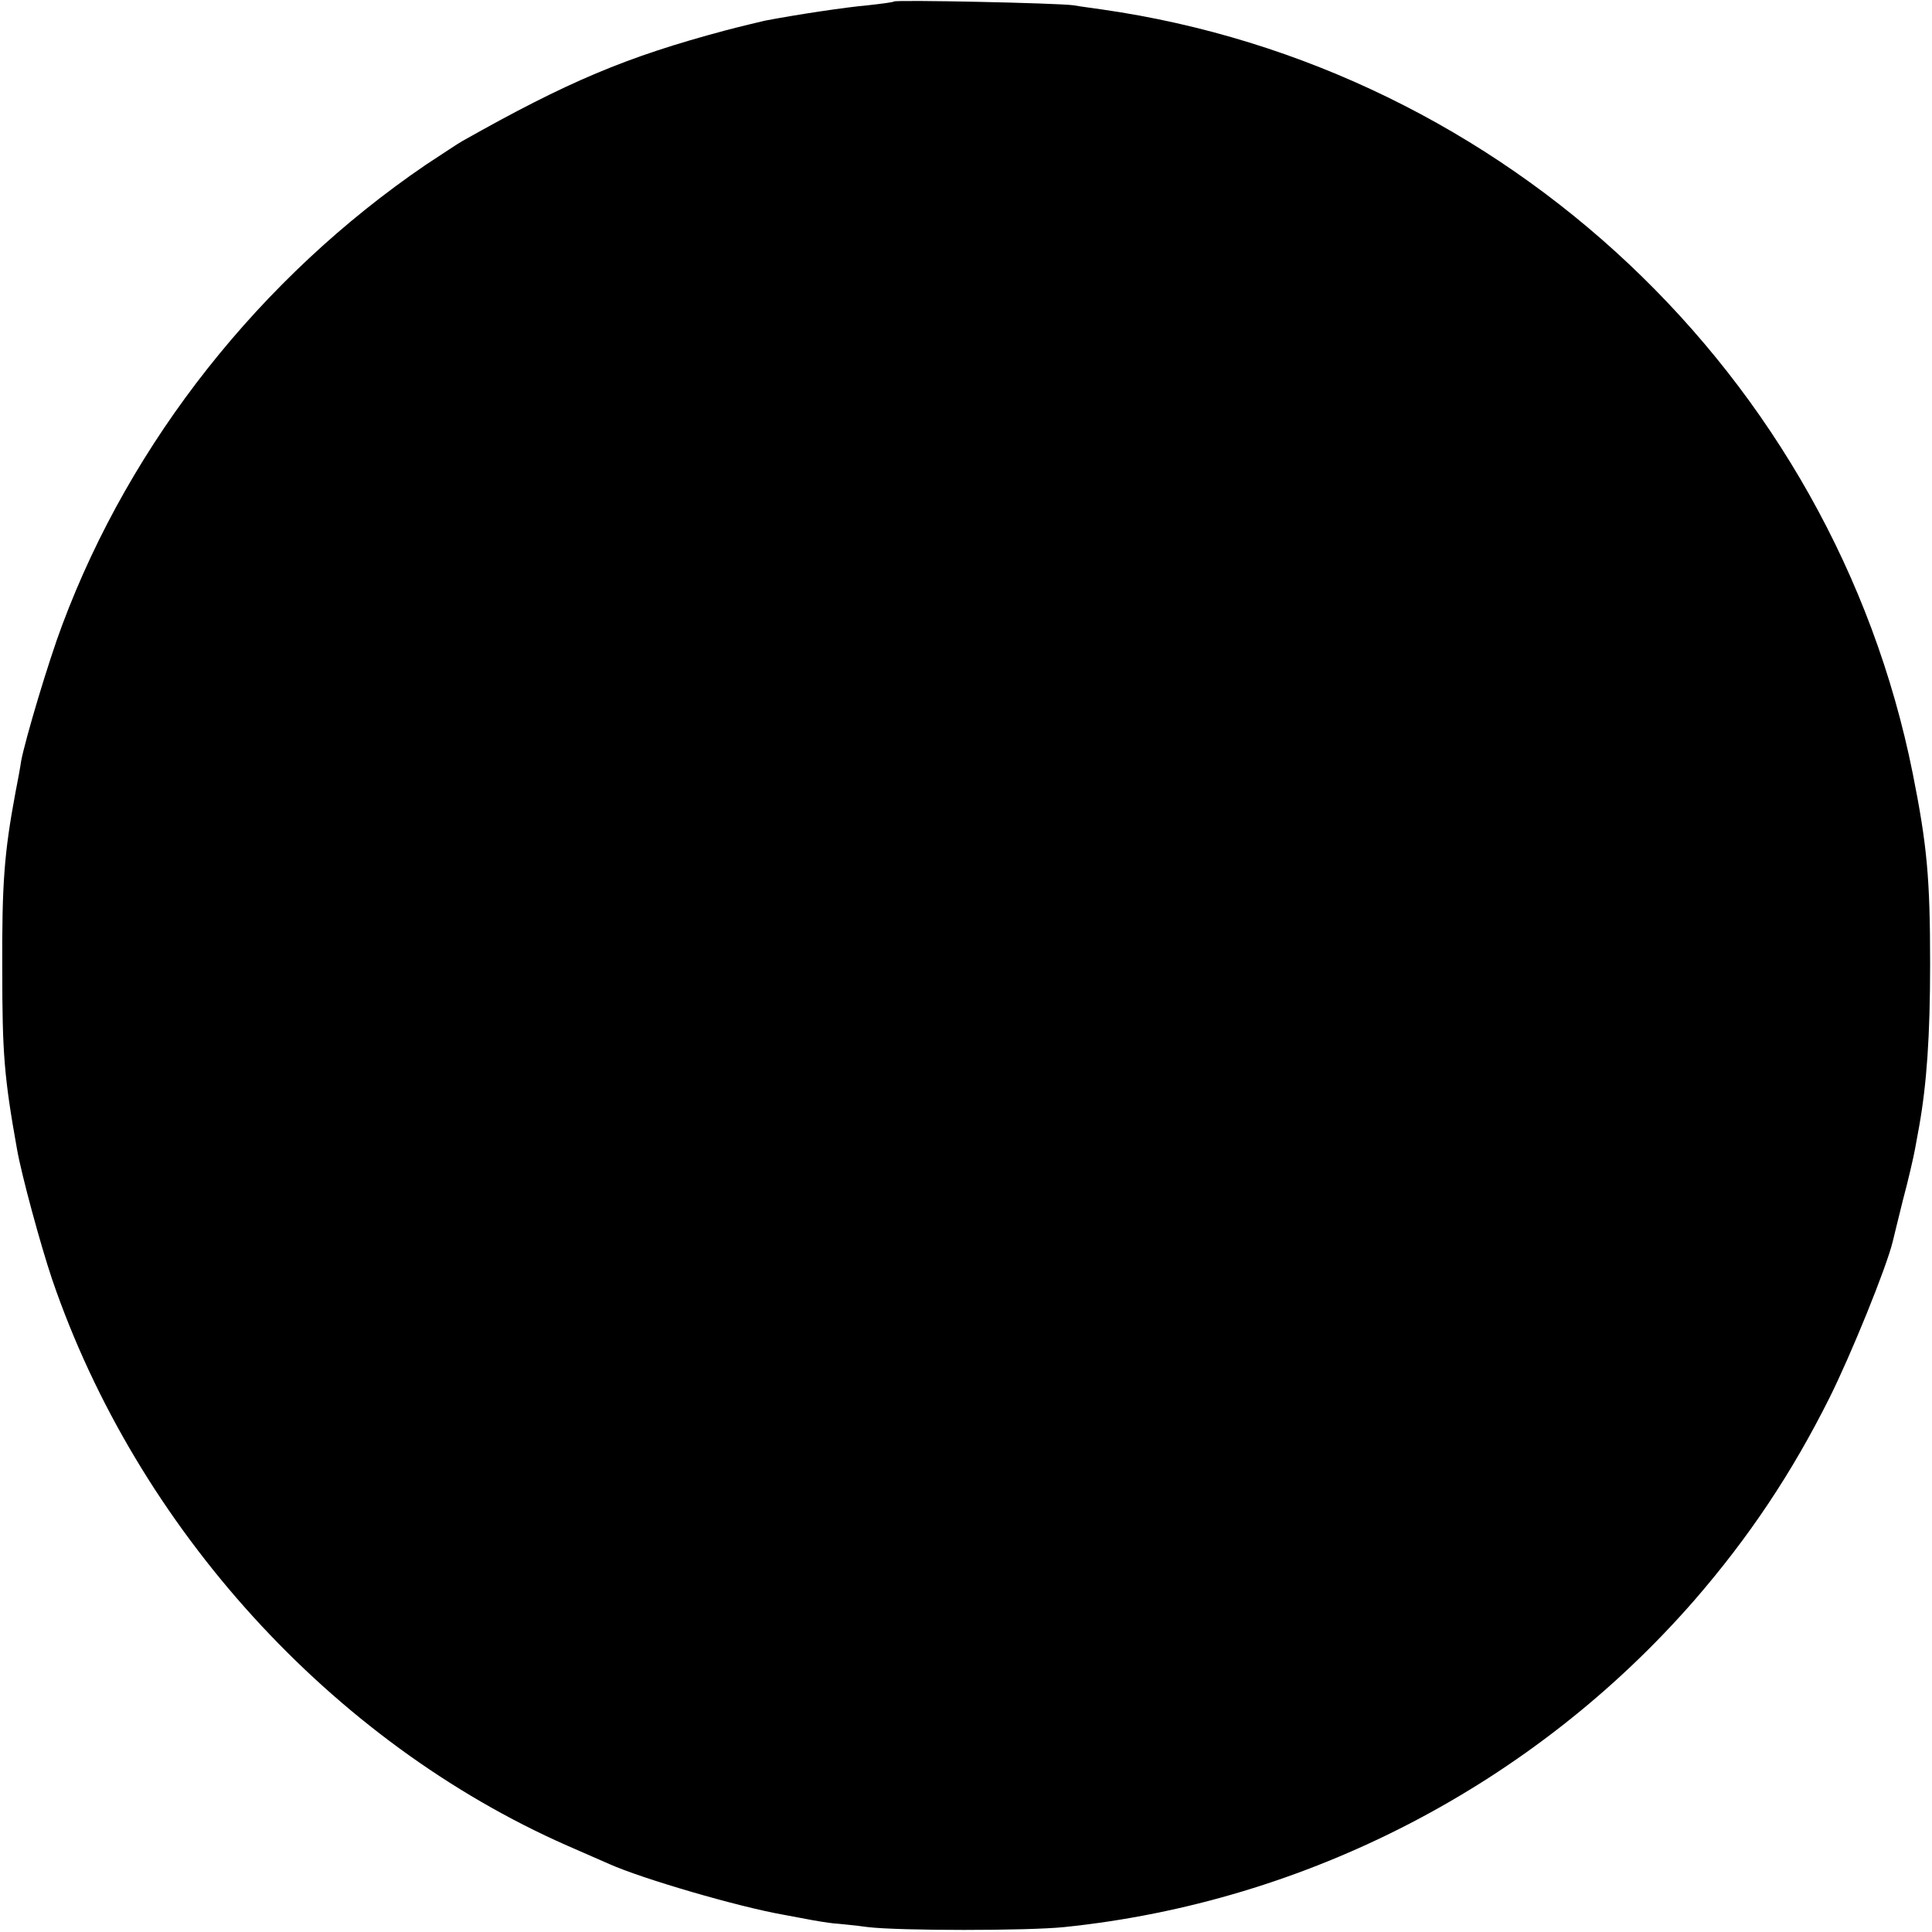 <?xml version="1.0" standalone="no"?>
<!DOCTYPE svg PUBLIC "-//W3C//DTD SVG 20010904//EN"
 "http://www.w3.org/TR/2001/REC-SVG-20010904/DTD/svg10.dtd">
<svg version="1.0" xmlns="http://www.w3.org/2000/svg"
 width="512pt" height="512pt" viewBox="0 0 512 512"
 preserveAspectRatio="xMidYMid meet">
<g transform="translate(0,512) scale(0.1,-0.1)"
fill="#000000" stroke="none">
<path d="M2369 5116 c-2 -2 -33 -6 -69 -10 -58 -5 -191 -25 -274 -41 -16 -4
-64 -15 -105 -26 -262 -70 -416 -135 -696 -293 -11 -6 -54 -35 -97 -63 -437
-298 -781 -732 -963 -1219 -36 -95 -98 -303 -109 -361 -2 -15 -9 -53 -15 -83
-30 -161 -36 -242 -35 -470 0 -221 5 -285 39 -475 12 -69 63 -256 93 -345 225
-659 741 -1226 1365 -1501 50 -22 101 -44 112 -49 87 -39 341 -113 460 -134
17 -3 53 -10 80 -15 28 -5 57 -9 65 -9 8 -1 44 -4 80 -9 84 -10 423 -10 520 0
643 66 1245 378 1671 867 143 165 257 335 357 535 57 114 151 345 168 415 2 8
14 58 27 110 14 52 28 113 32 135 4 22 9 49 11 60 20 113 29 239 29 430 0 227
-8 315 -46 505 -211 1054 -1079 1872 -2149 2025 -19 3 -53 7 -75 11 -44 6
-470 15 -476 10z"/>
</g>
</svg>
